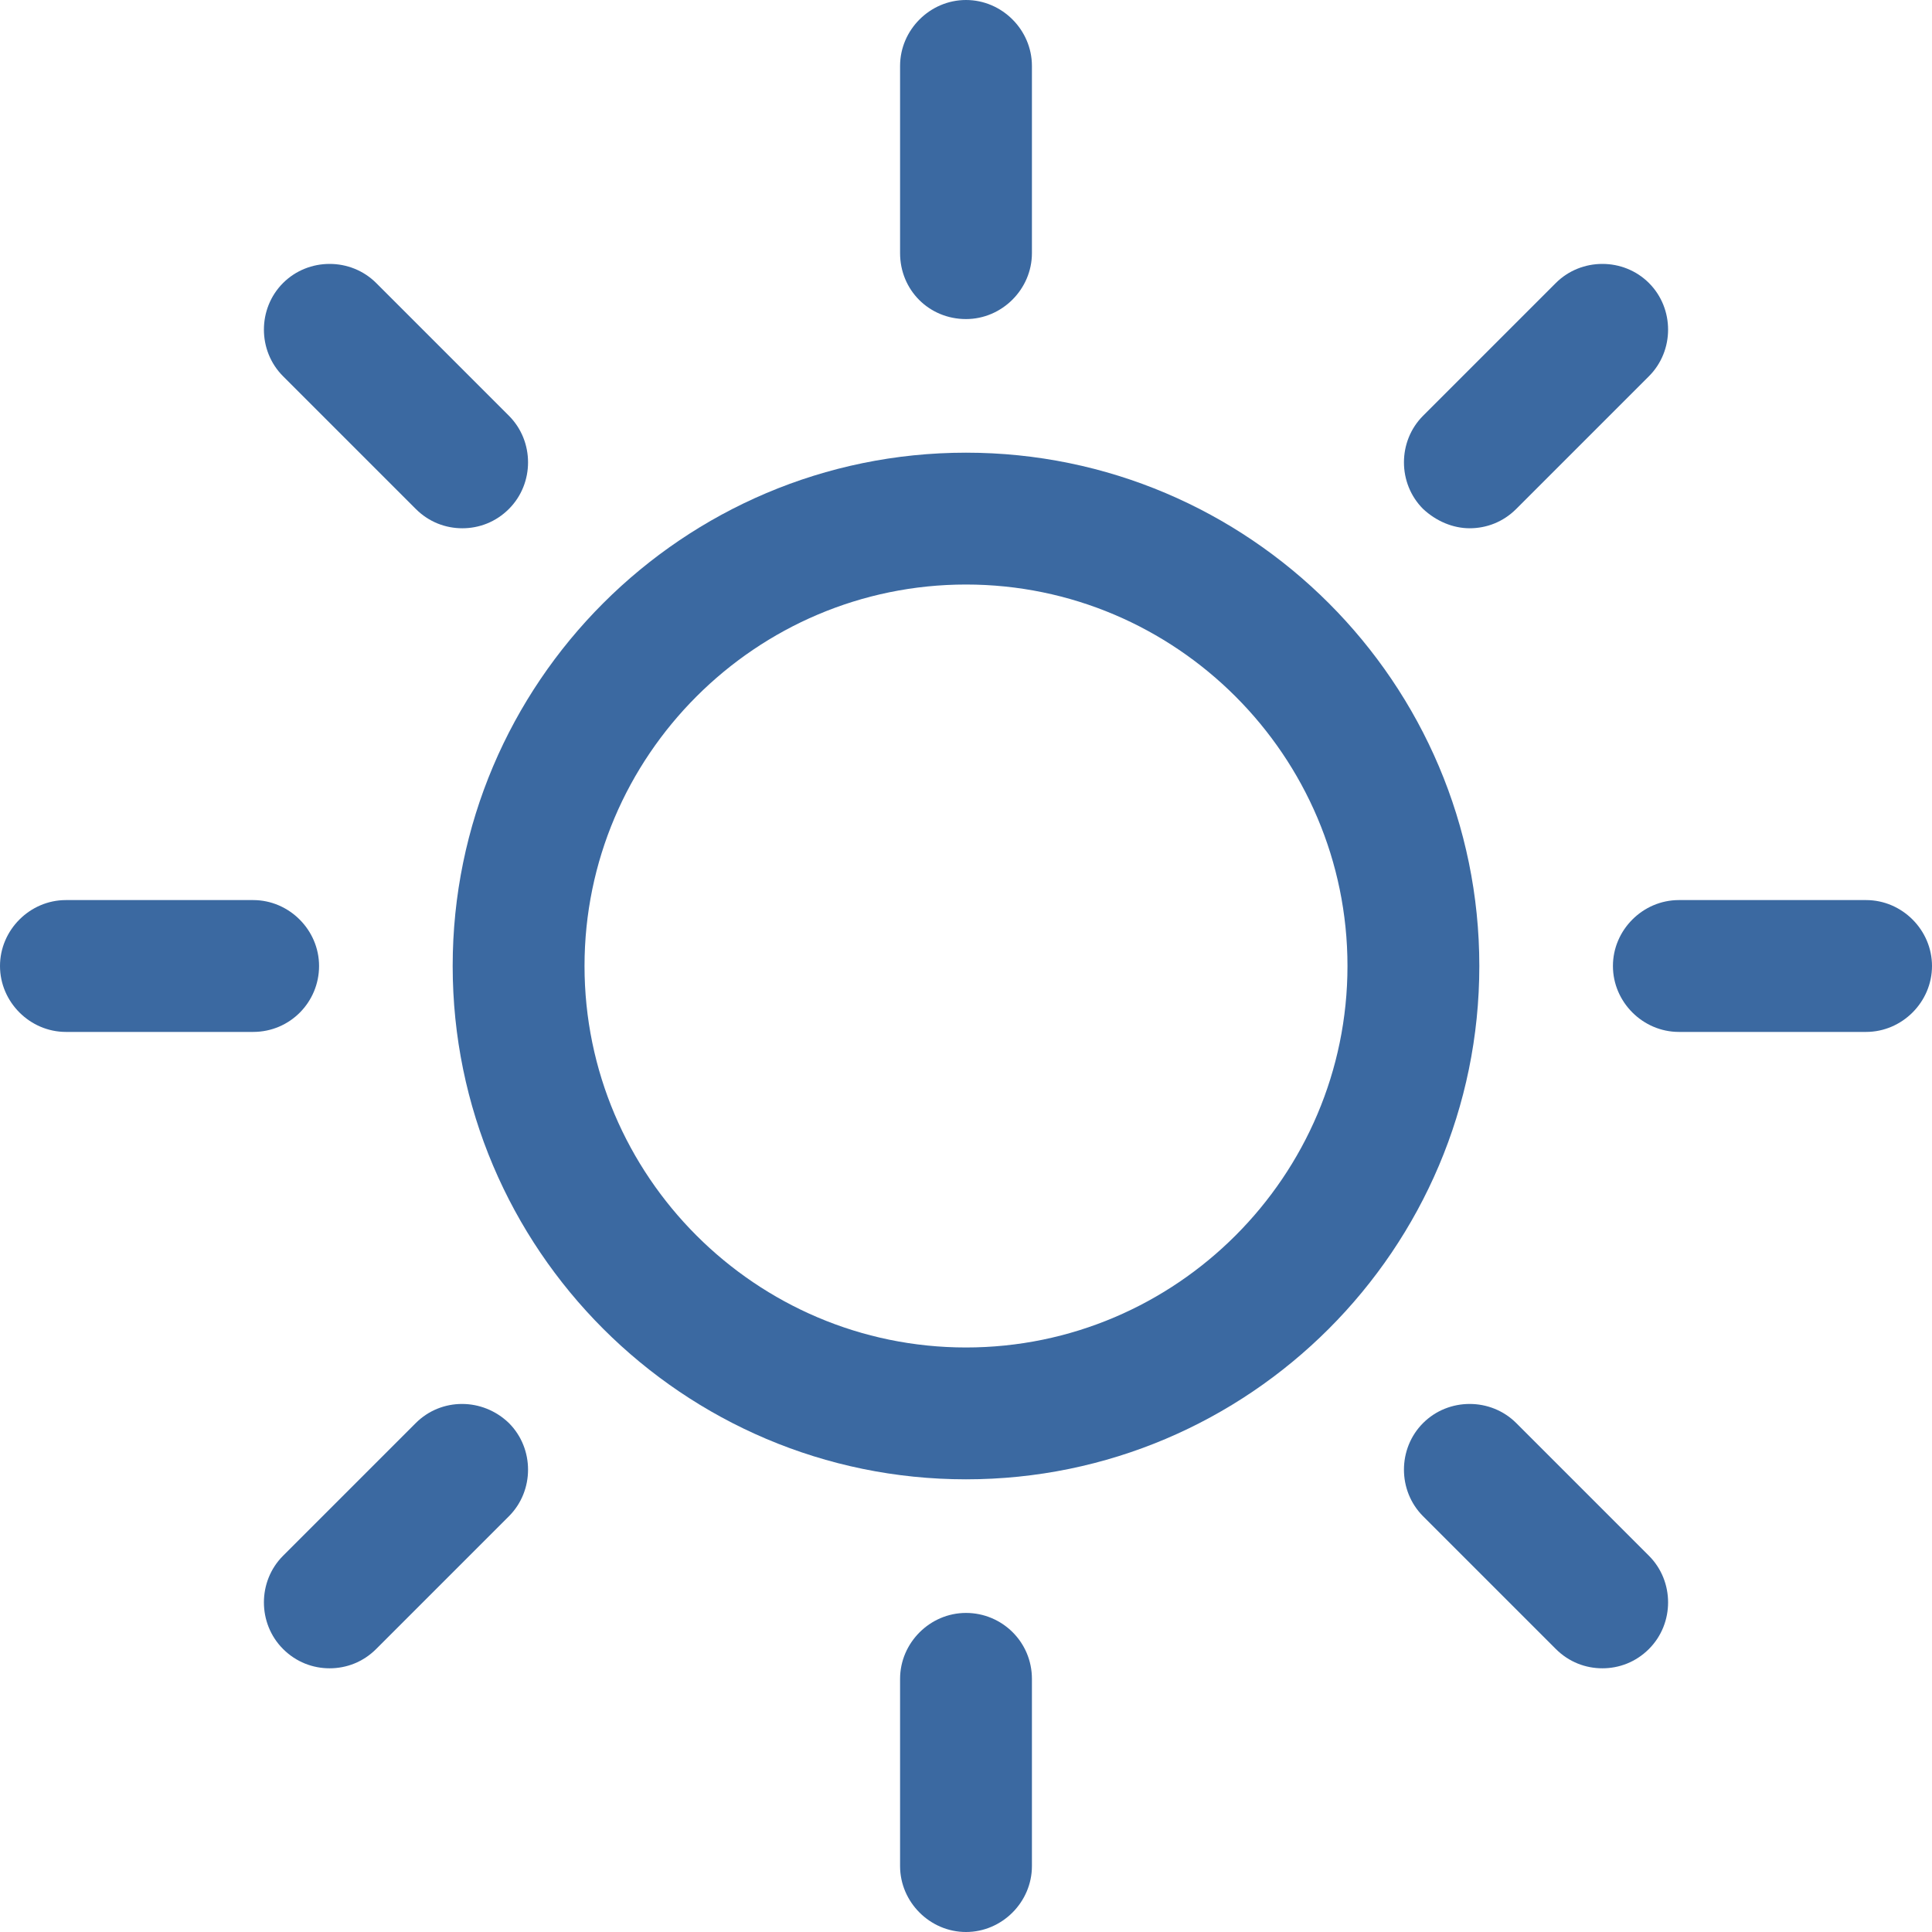 <?xml version="1.0" encoding="UTF-8"?> <!-- Generator: Adobe Illustrator 22.0.0, SVG Export Plug-In . SVG Version: 6.00 Build 0) --> <svg xmlns="http://www.w3.org/2000/svg" xmlns:xlink="http://www.w3.org/1999/xlink" id="Capa_1" x="0px" y="0px" viewBox="0 0 219.8 219.8" style="enable-background:new 0 0 219.8 219.8;" xml:space="preserve"> <style type="text/css"> .st0{fill:#3B69A1;} </style> <g> <path class="st0" d="M109.9,183.5c-4.1,0-7.5,3.4-7.5,7.5v21.3c0,4.1,3.4,7.5,7.5,7.5c4.1,0,7.5-3.4,7.5-7.5V191 C117.4,186.8,114,183.5,109.9,183.5z"></path> <path class="st0" d="M109.9,36.3c4.1,0,7.5-3.4,7.5-7.5V7.5c0-4.1-3.4-7.5-7.5-7.5c-4.1,0-7.5,3.4-7.5,7.5v21.3 C102.4,33,105.7,36.3,109.9,36.3z"></path> <path class="st0" d="M47.3,161.9L32.2,177c-2.9,2.9-2.9,7.7,0,10.6c1.5,1.5,3.4,2.2,5.3,2.2c1.9,0,3.8-0.7,5.3-2.2l15.1-15.1 c2.9-2.9,2.9-7.7,0-10.6C54.9,159,50.2,159,47.3,161.9z"></path> <path class="st0" d="M167.2,60.1c1.9,0,3.8-0.7,5.3-2.2l15.1-15.1c2.9-2.9,2.9-7.7,0-10.6c-2.9-2.9-7.7-2.9-10.6,0l-15.1,15.1 c-2.9,2.9-2.9,7.7,0,10.6C163.4,59.3,165.3,60.1,167.2,60.1z"></path> <path class="st0" d="M36.3,109.9c0-4.1-3.4-7.5-7.5-7.5H7.5c-4.1,0-7.5,3.4-7.5,7.5s3.4,7.5,7.5,7.5h21.3 C33,117.4,36.3,114,36.3,109.9z"></path> <path class="st0" d="M212.3,102.4H191c-4.1,0-7.5,3.4-7.5,7.5s3.4,7.5,7.5,7.5h21.3c4.1,0,7.5-3.4,7.5-7.5 C219.8,105.8,216.4,102.4,212.3,102.4z"></path> <path class="st0" d="M47.3,57.9c1.5,1.5,3.4,2.2,5.3,2.2c1.9,0,3.8-0.7,5.3-2.2c2.9-2.9,2.9-7.7,0-10.6L42.8,32.2 c-2.9-2.9-7.7-2.9-10.6,0c-2.9,2.9-2.9,7.7,0,10.6L47.3,57.9z"></path> <path class="st0" d="M172.5,161.9c-2.9-2.9-7.7-2.9-10.6,0c-2.9,2.9-2.9,7.7,0,10.6l15.1,15.1c1.5,1.5,3.4,2.2,5.3,2.2 c1.9,0,3.8-0.7,5.3-2.2c2.9-2.9,2.9-7.7,0-10.6L172.5,161.9z"></path> <path class="st0" d="M109.9,51.5c-32.2,0-58.4,26.2-58.4,58.4c0,32.2,26.2,58.4,58.4,58.4c32.2,0,58.4-26.2,58.4-58.4 C168.3,77.7,142.1,51.5,109.9,51.5z M109.9,153.3c-23.9,0-43.4-19.5-43.4-43.4c0-23.9,19.5-43.4,43.4-43.4 c23.9,0,43.4,19.5,43.4,43.4C153.3,133.8,133.8,153.3,109.9,153.3z"></path> </g> </svg> 